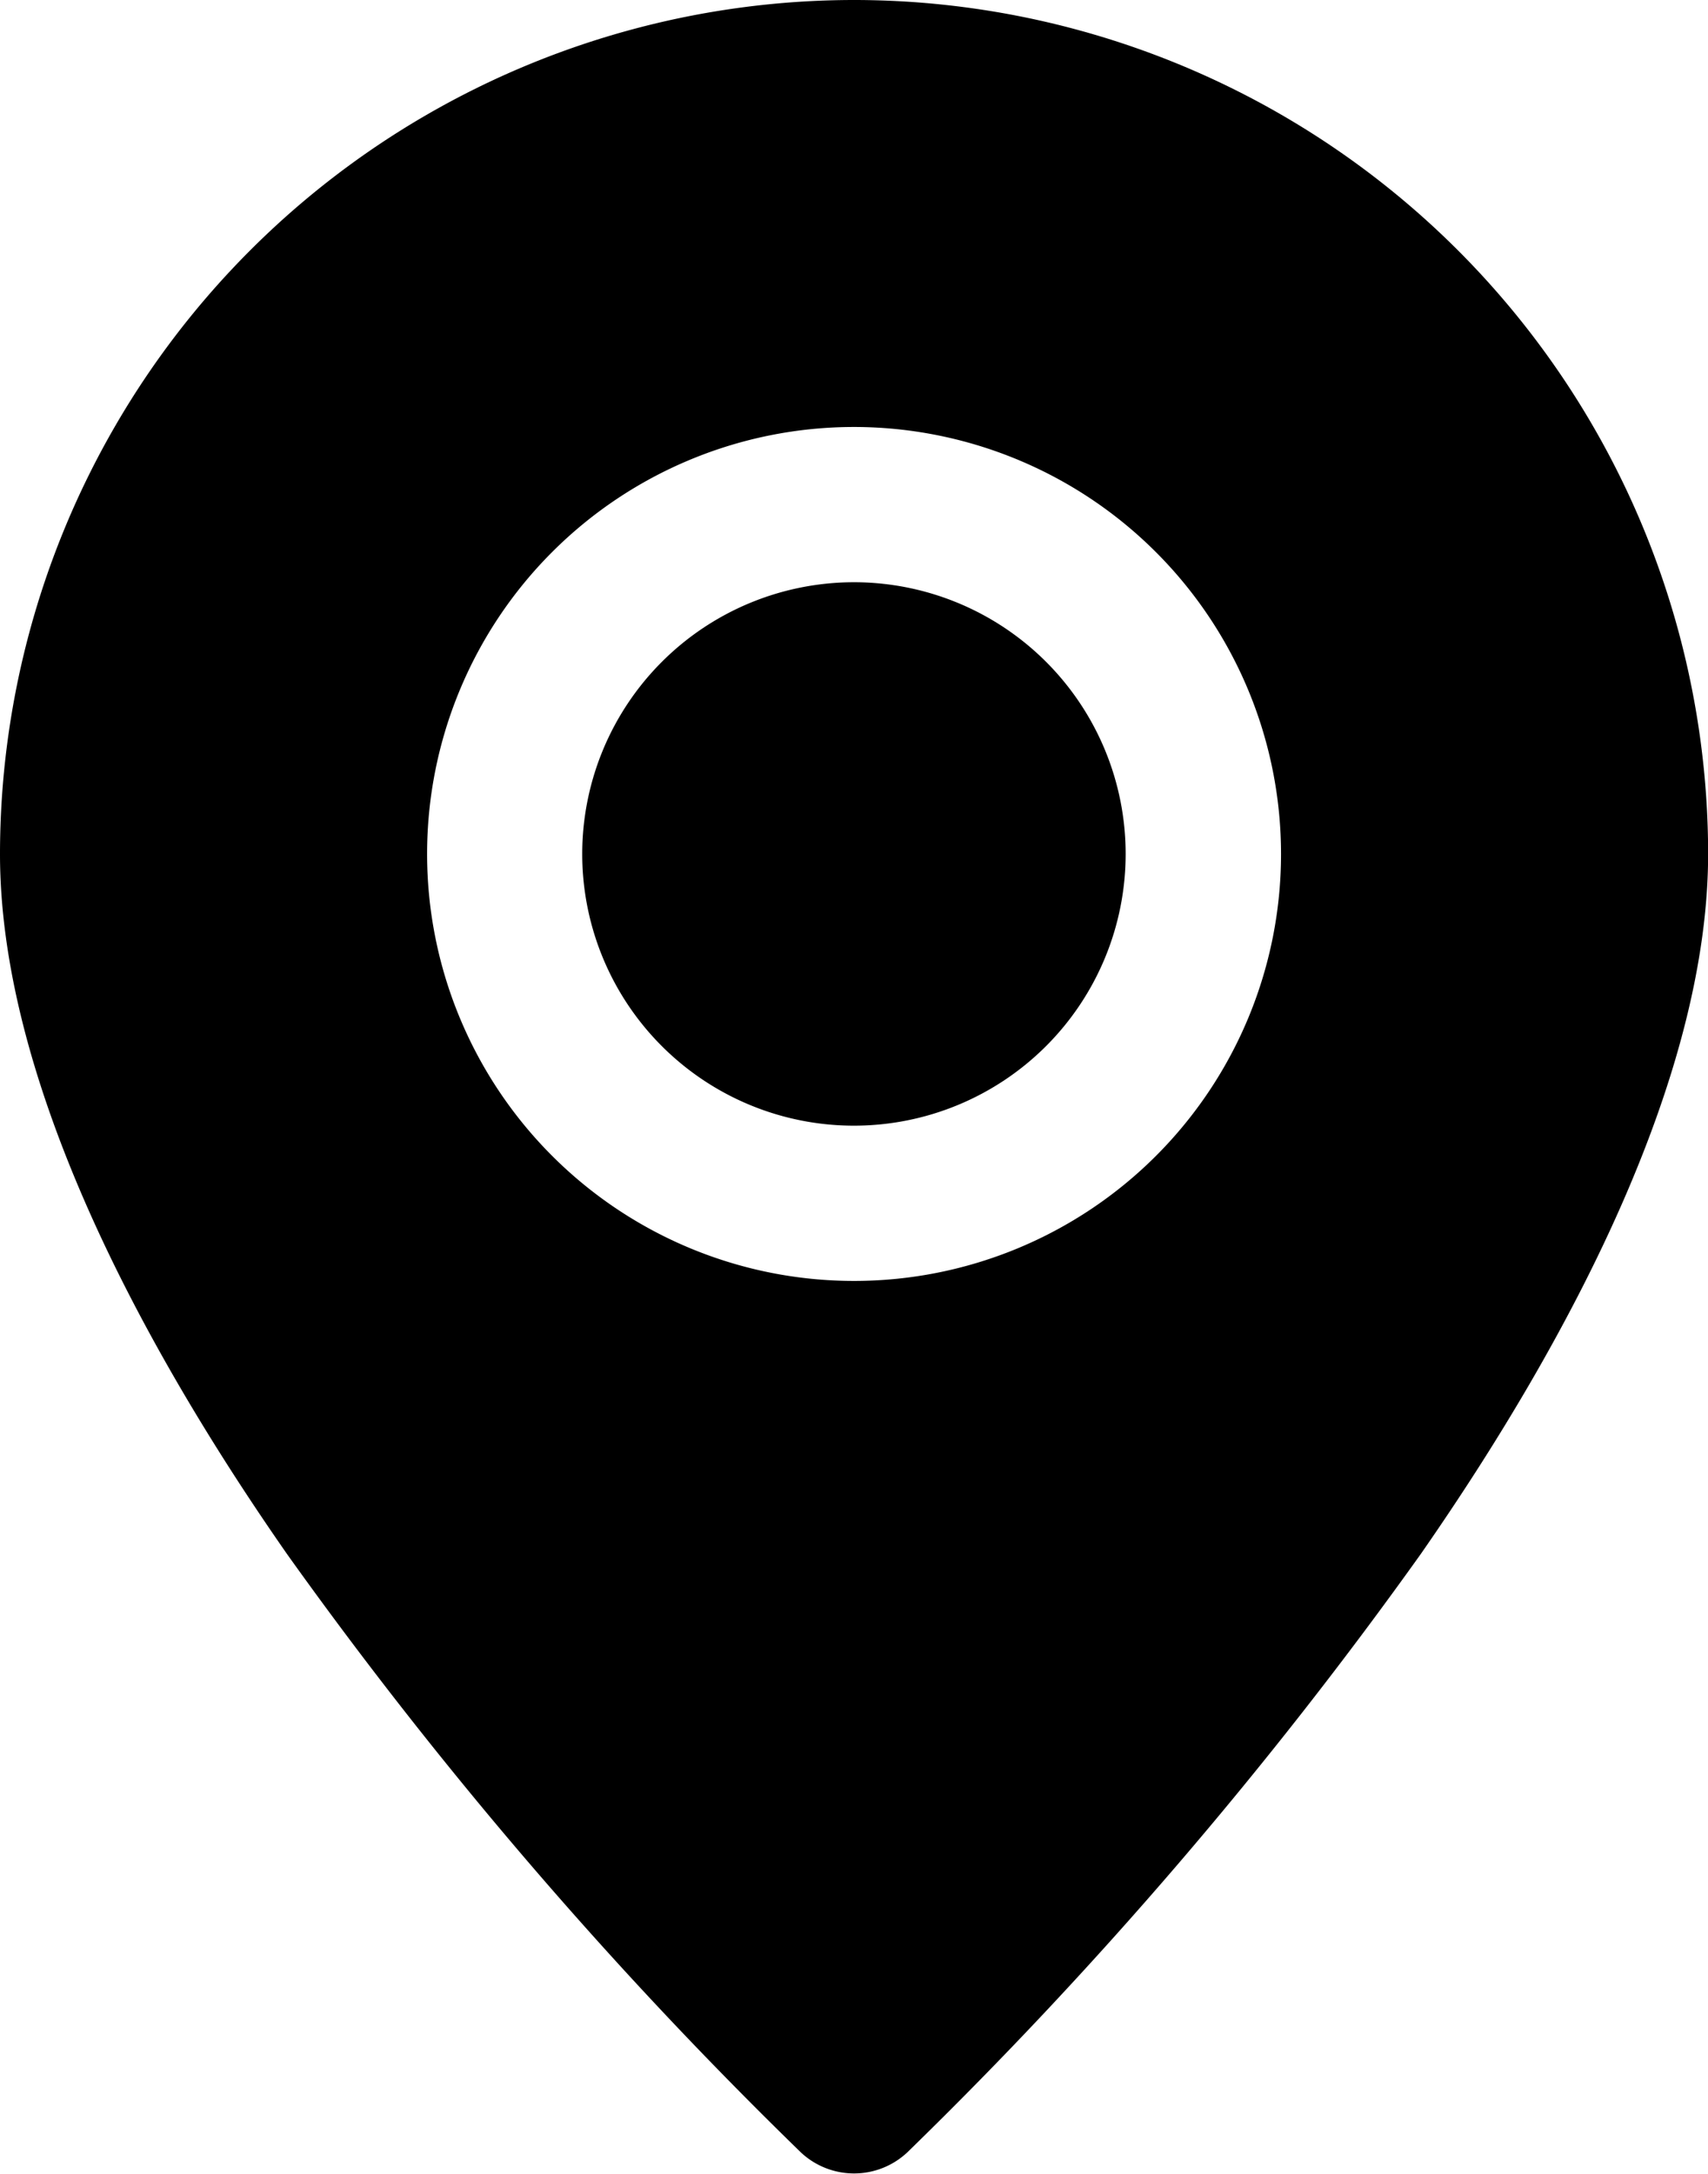 <?xml version="1.0" encoding="UTF-8"?>
<svg xmlns="http://www.w3.org/2000/svg" width="13.333" height="16.97" viewBox="0 0 13.333 16.97">
  <g id="Layer1" transform="translate(-5 -2)">
    <path id="Path_127" data-name="Path 127" d="M11.667,2A6.67,6.67,0,0,0,5,8.667c0,1.684,1,3.685,2.242,5.466A34.406,34.406,0,0,0,11.25,18.8a.607.607,0,0,0,.834,0,34.406,34.406,0,0,0,4.008-4.671c1.239-1.781,2.242-3.782,2.242-5.466A6.67,6.67,0,0,0,11.667,2Zm0,3.333A3.333,3.333,0,1,0,15,8.667,3.335,3.335,0,0,0,11.667,5.333Zm0,1.212A2.121,2.121,0,1,1,9.545,8.667,2.122,2.122,0,0,1,11.667,6.545Z" fill-rule="evenodd"></path>
  </g>
</svg>
